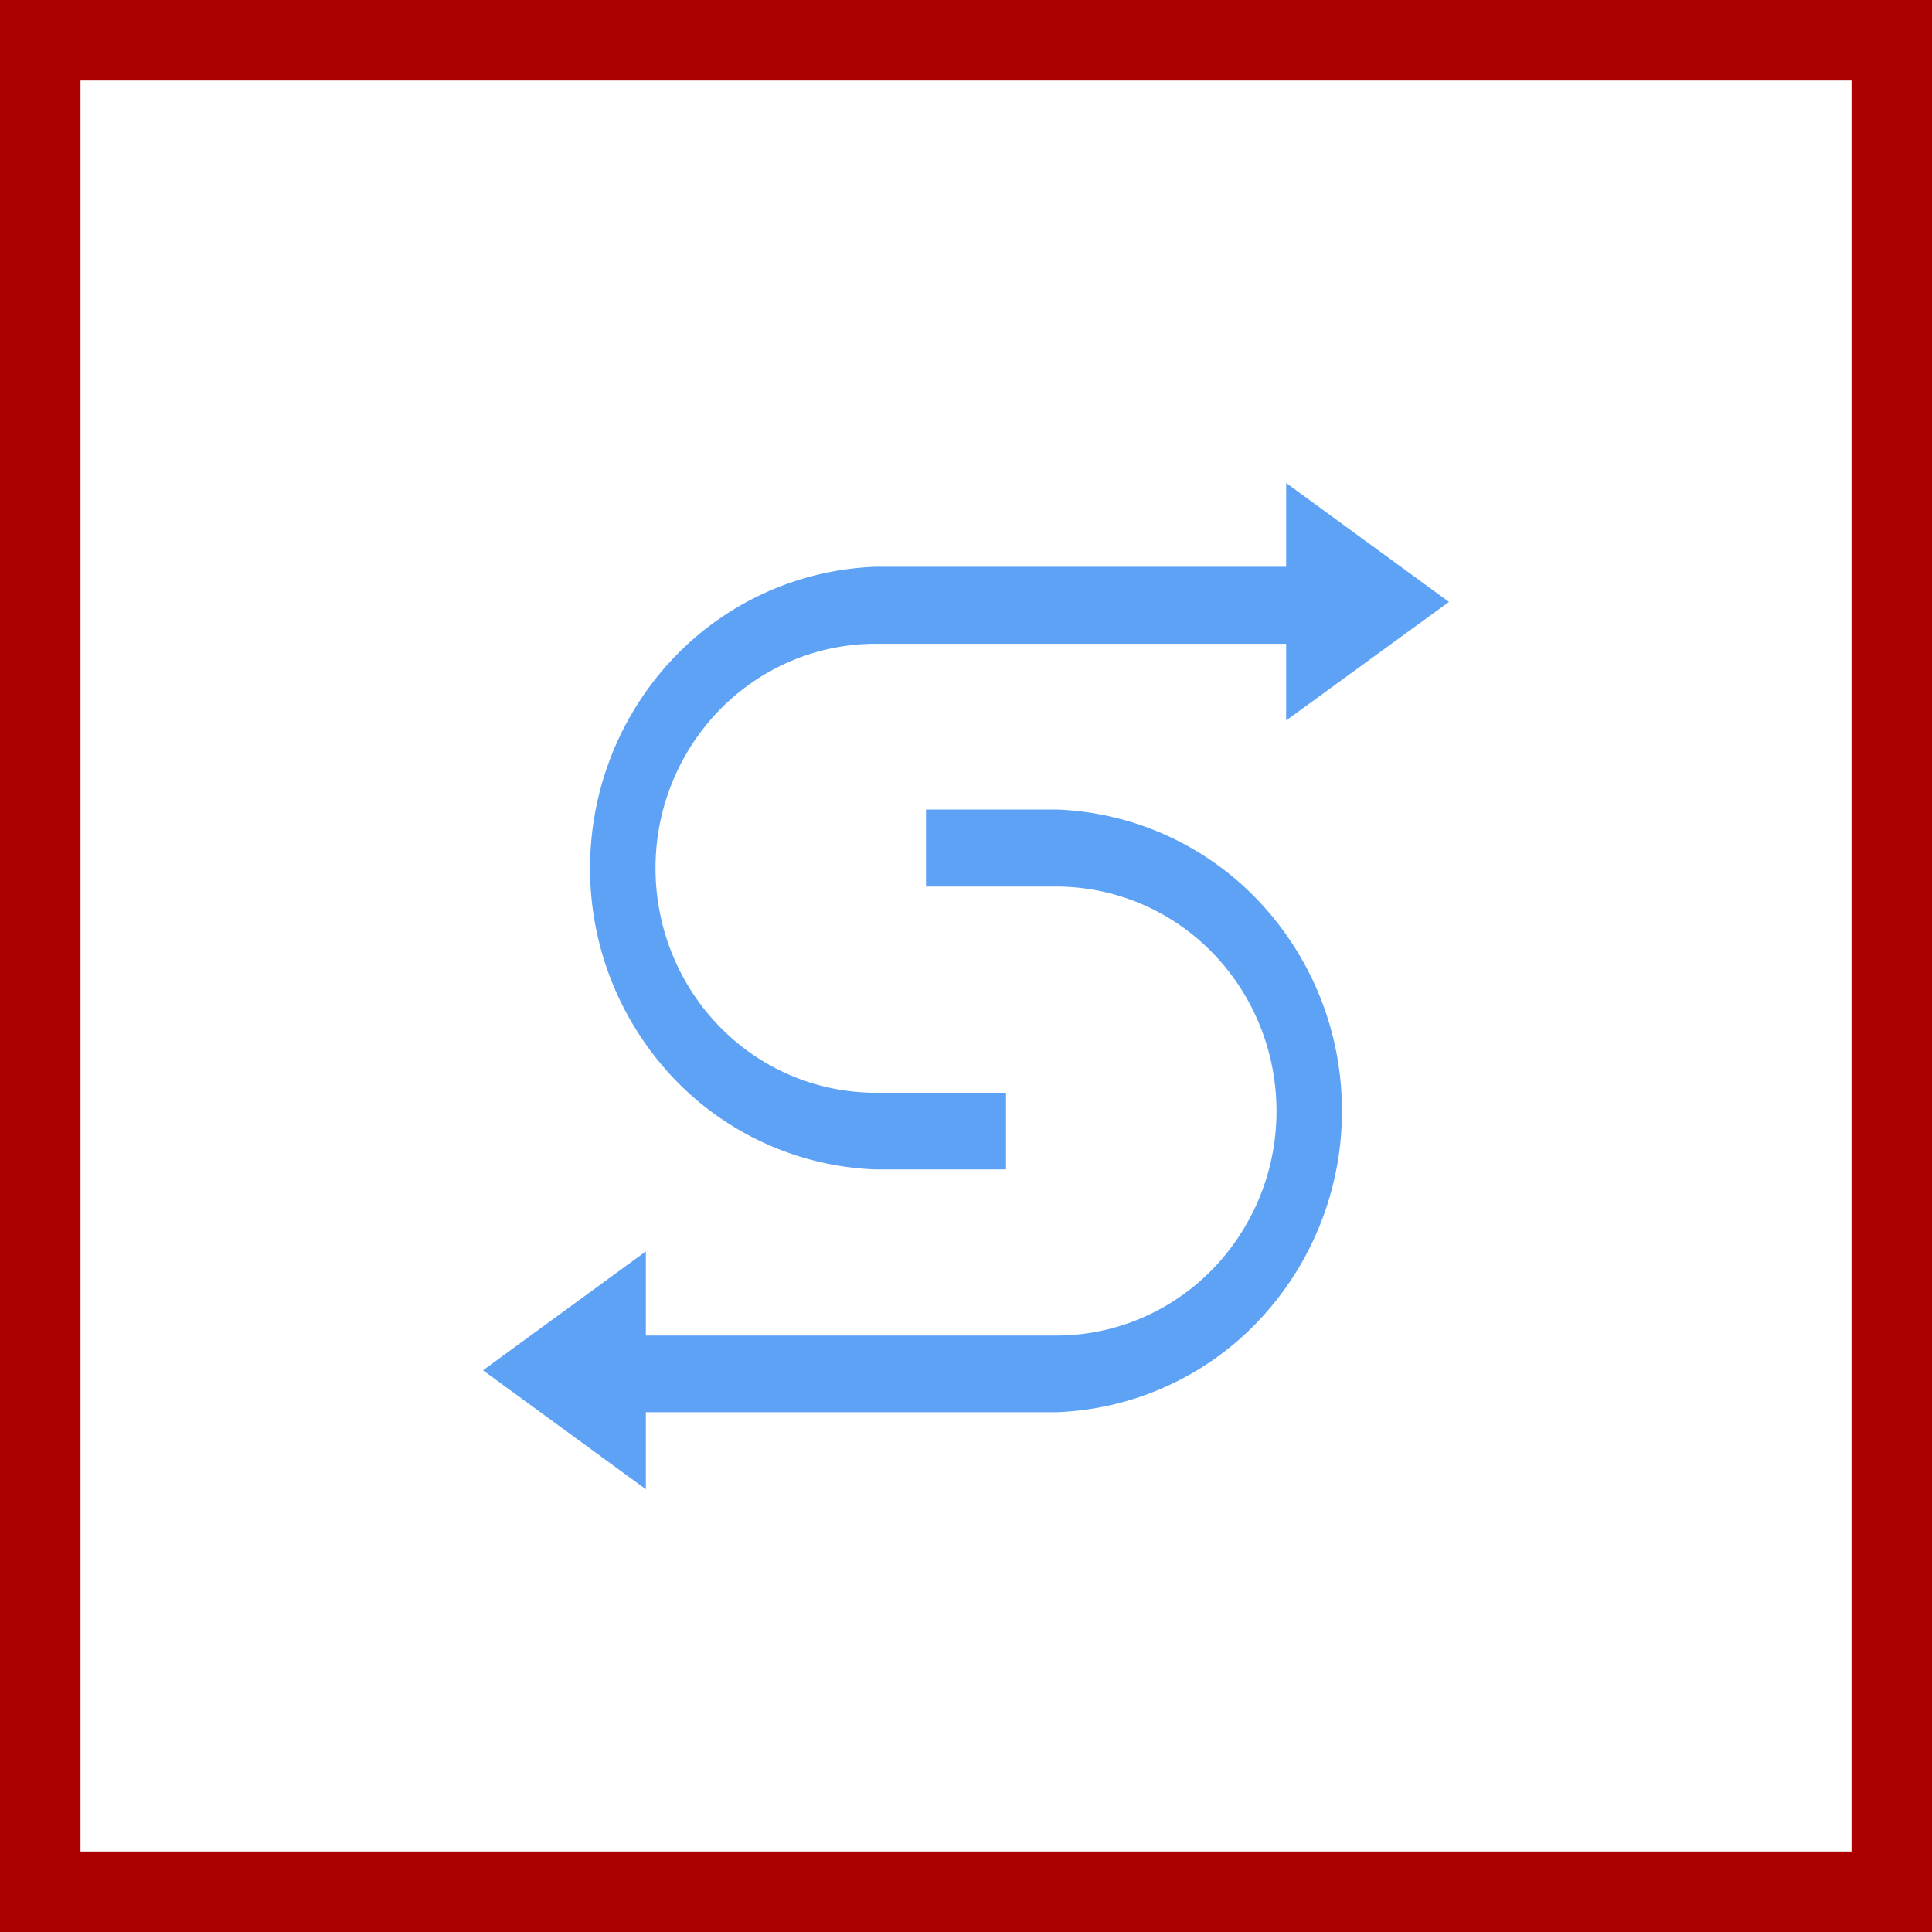 <svg xmlns="http://www.w3.org/2000/svg" width="48" height="48" fill="none" viewBox="0 0 48 48"><rect x="0" y="0" width="48" height="48" fill="#333333" stroke="none"/><g clip-path="url(#a)"><path fill="#fff" stroke="#AD0000" stroke-width="2" d="M1 1H47V47H1V1Z"/><path fill="#5DA2F4" fill-rule="evenodd" d="M26.246 20.112a7.282 7.282 0 0 1 5.031 2.28A7.57 7.57 0 0 1 33.34 27.6a7.57 7.57 0 0 1-2.063 5.206 7.282 7.282 0 0 1-5.031 2.28h-10.2V37L12 34.045l4.046-2.954v2.09h10.2c1.45 0 2.841-.588 3.867-1.634a5.633 5.633 0 0 0 1.601-3.944c0-1.479-.576-2.898-1.601-3.943a5.415 5.415 0 0 0-3.867-1.634h-3.24v-1.914h3.24ZM31.954 12 36 14.954 31.954 17.9v-1.905h-10.2c-1.45 0-2.841.587-3.867 1.633a5.633 5.633 0 0 0-1.601 3.944c0 1.479.576 2.897 1.601 3.943a5.415 5.415 0 0 0 3.867 1.634h3.24v1.905h-3.24a7.282 7.282 0 0 1-5.031-2.28 7.57 7.57 0 0 1-2.063-5.207c0-1.942.74-3.809 2.063-5.206a7.282 7.282 0 0 1 5.031-2.28h10.2V12Z" clip-rule="evenodd"/></g><defs><clipPath id="a"><path fill="#fff" d="M0 0h48v48H0z"/></clipPath></defs></svg>